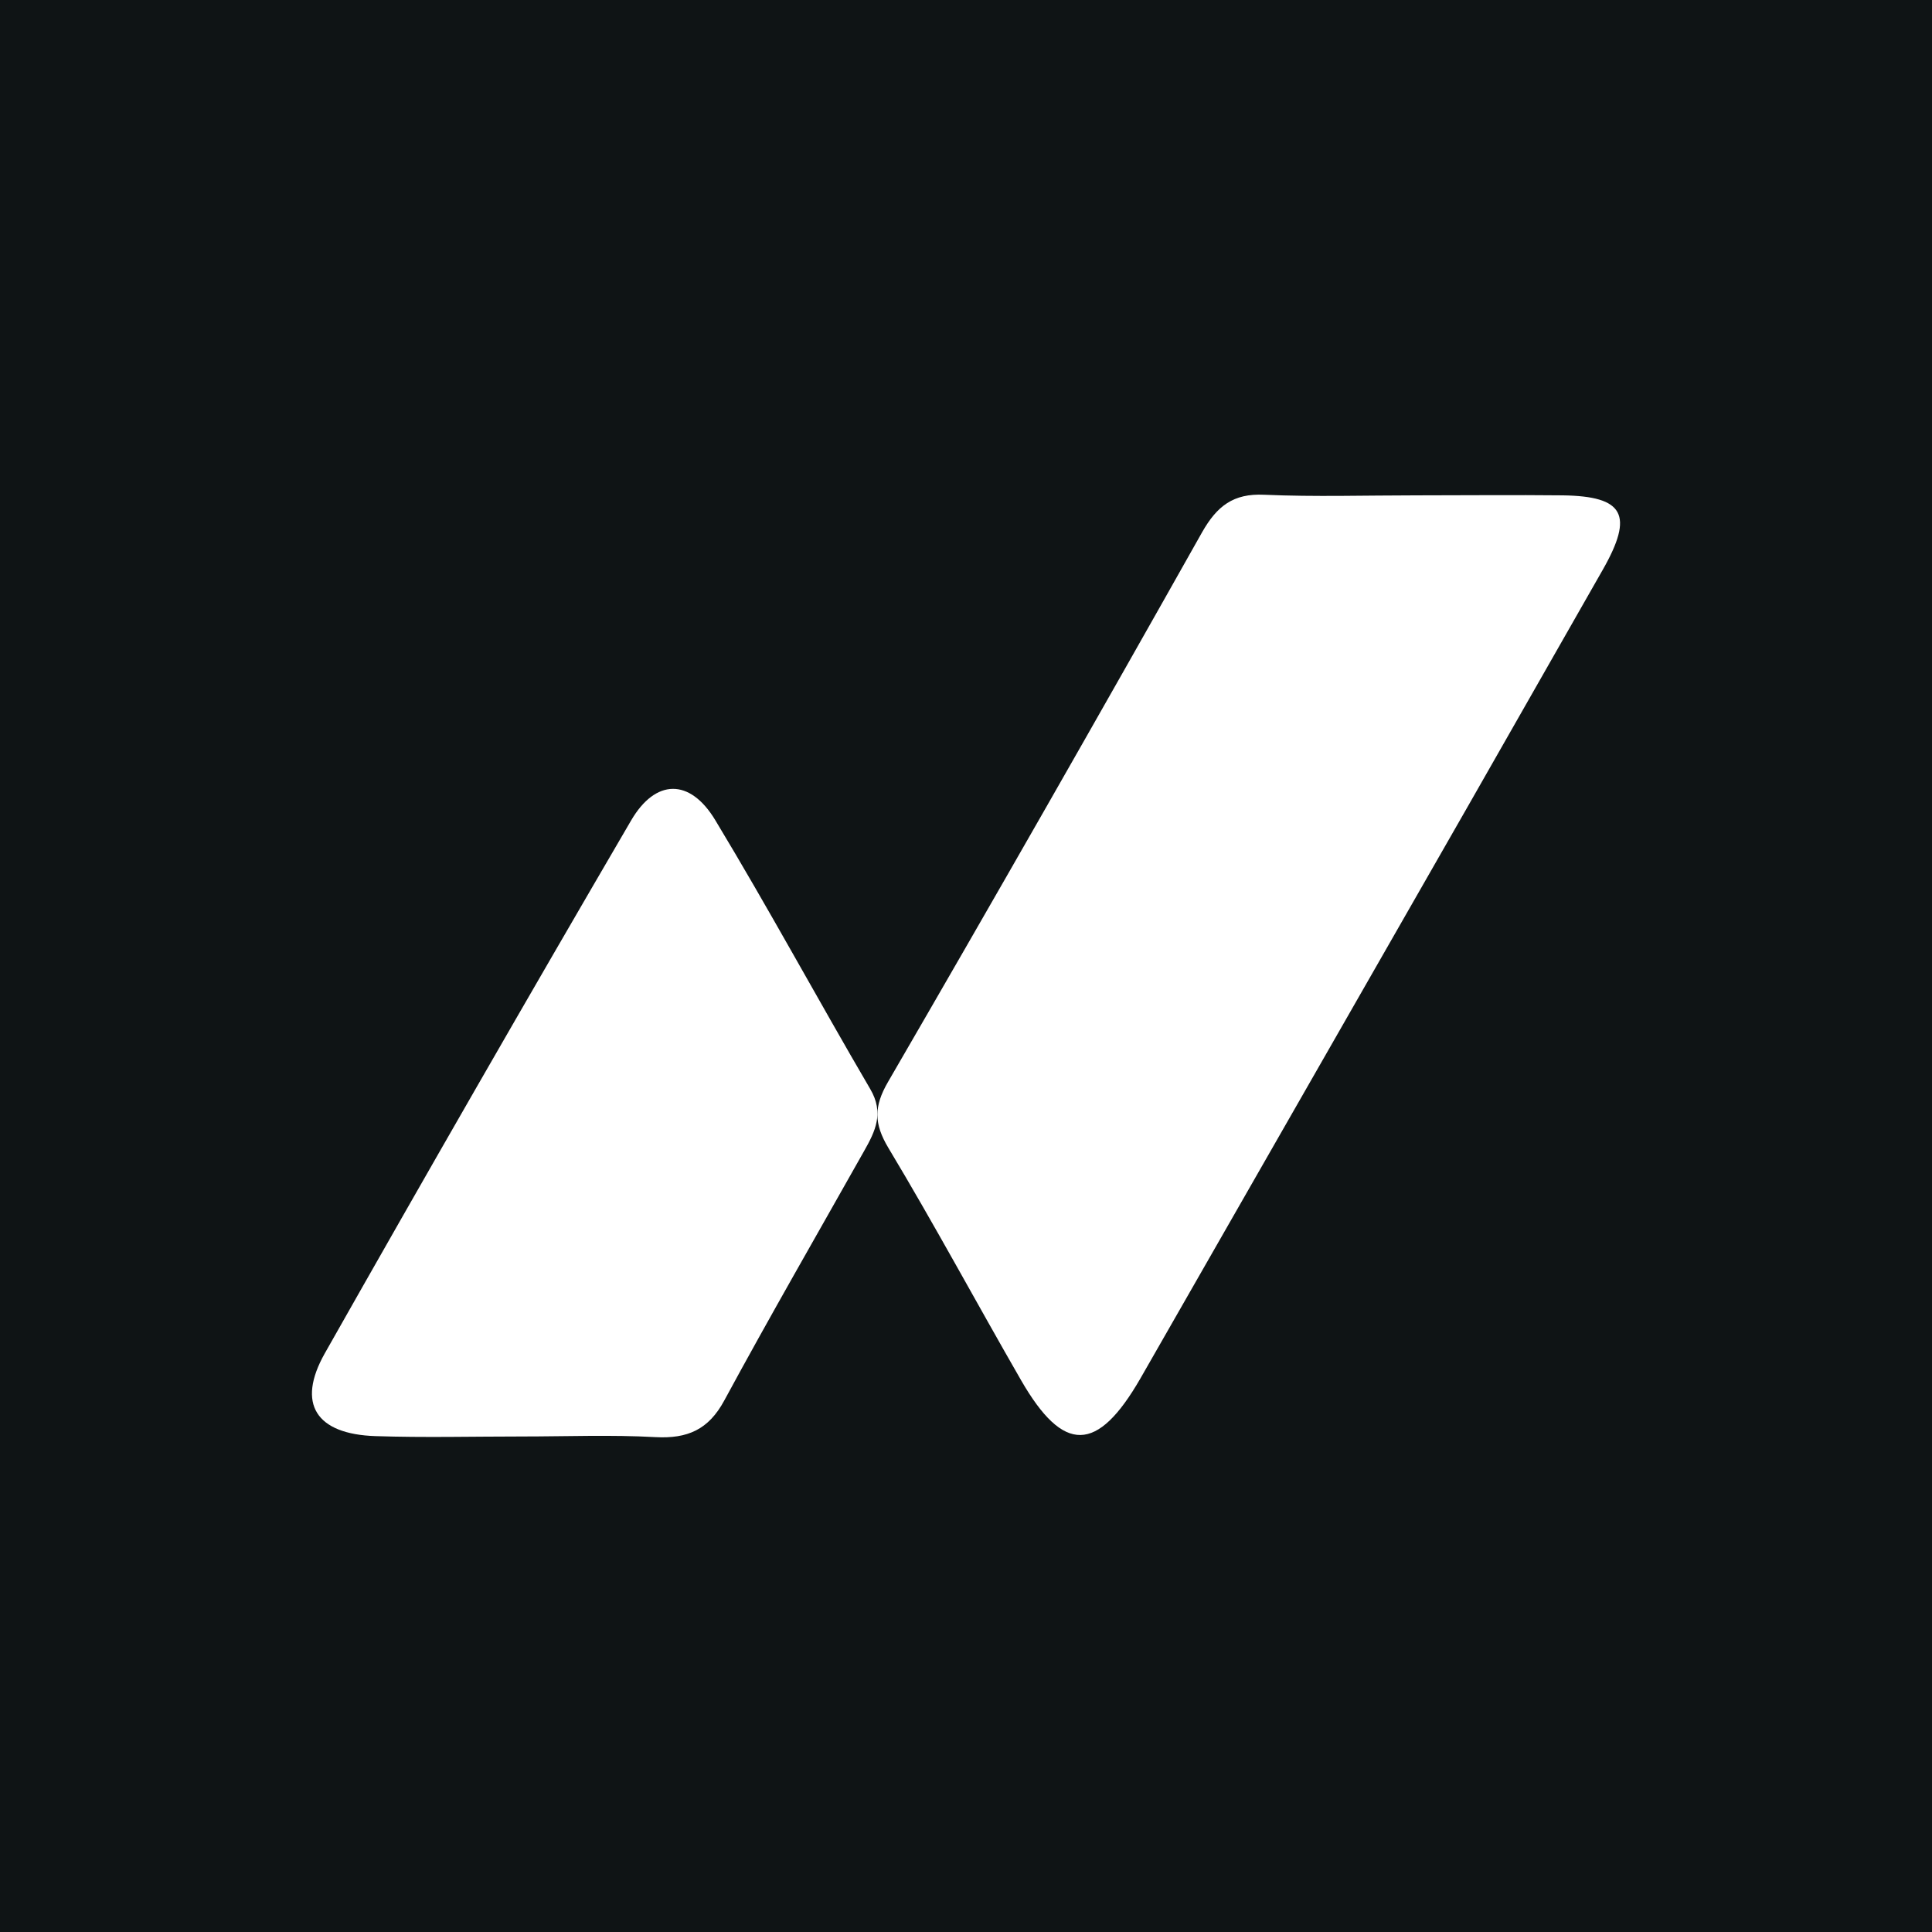 <svg width="48" height="48" viewBox="0 0 48 48" fill="none" xmlns="http://www.w3.org/2000/svg">
<rect width="48" height="48" fill="#0F1415"/>
<path d="M35.192 12.307C36.404 12.307 37.615 12.294 38.826 12.307C40.349 12.329 40.599 12.788 39.82 14.156C37.575 18.101 35.324 22.041 33.067 25.977C31.491 28.733 29.913 31.489 28.333 34.247C27.262 36.105 26.423 36.121 25.369 34.293C24.261 32.369 23.211 30.416 22.072 28.52C21.713 27.919 21.706 27.495 22.062 26.881C24.695 22.343 27.297 17.788 29.869 13.218C30.235 12.576 30.64 12.255 31.407 12.292C32.666 12.347 33.93 12.307 35.192 12.307Z" fill="white"/>
<path d="M12.962 35.689C11.751 35.689 10.539 35.72 9.329 35.68C7.852 35.632 7.362 34.878 8.069 33.624C10.576 29.194 13.112 24.782 15.678 20.387C16.283 19.348 17.139 19.328 17.771 20.377C19.099 22.576 20.323 24.839 21.62 27.055C21.97 27.65 21.748 28.104 21.469 28.596C20.306 30.66 19.123 32.711 17.995 34.794C17.603 35.521 17.08 35.747 16.286 35.705C15.183 35.644 14.07 35.689 12.962 35.689Z" fill="white"/>
</svg>
